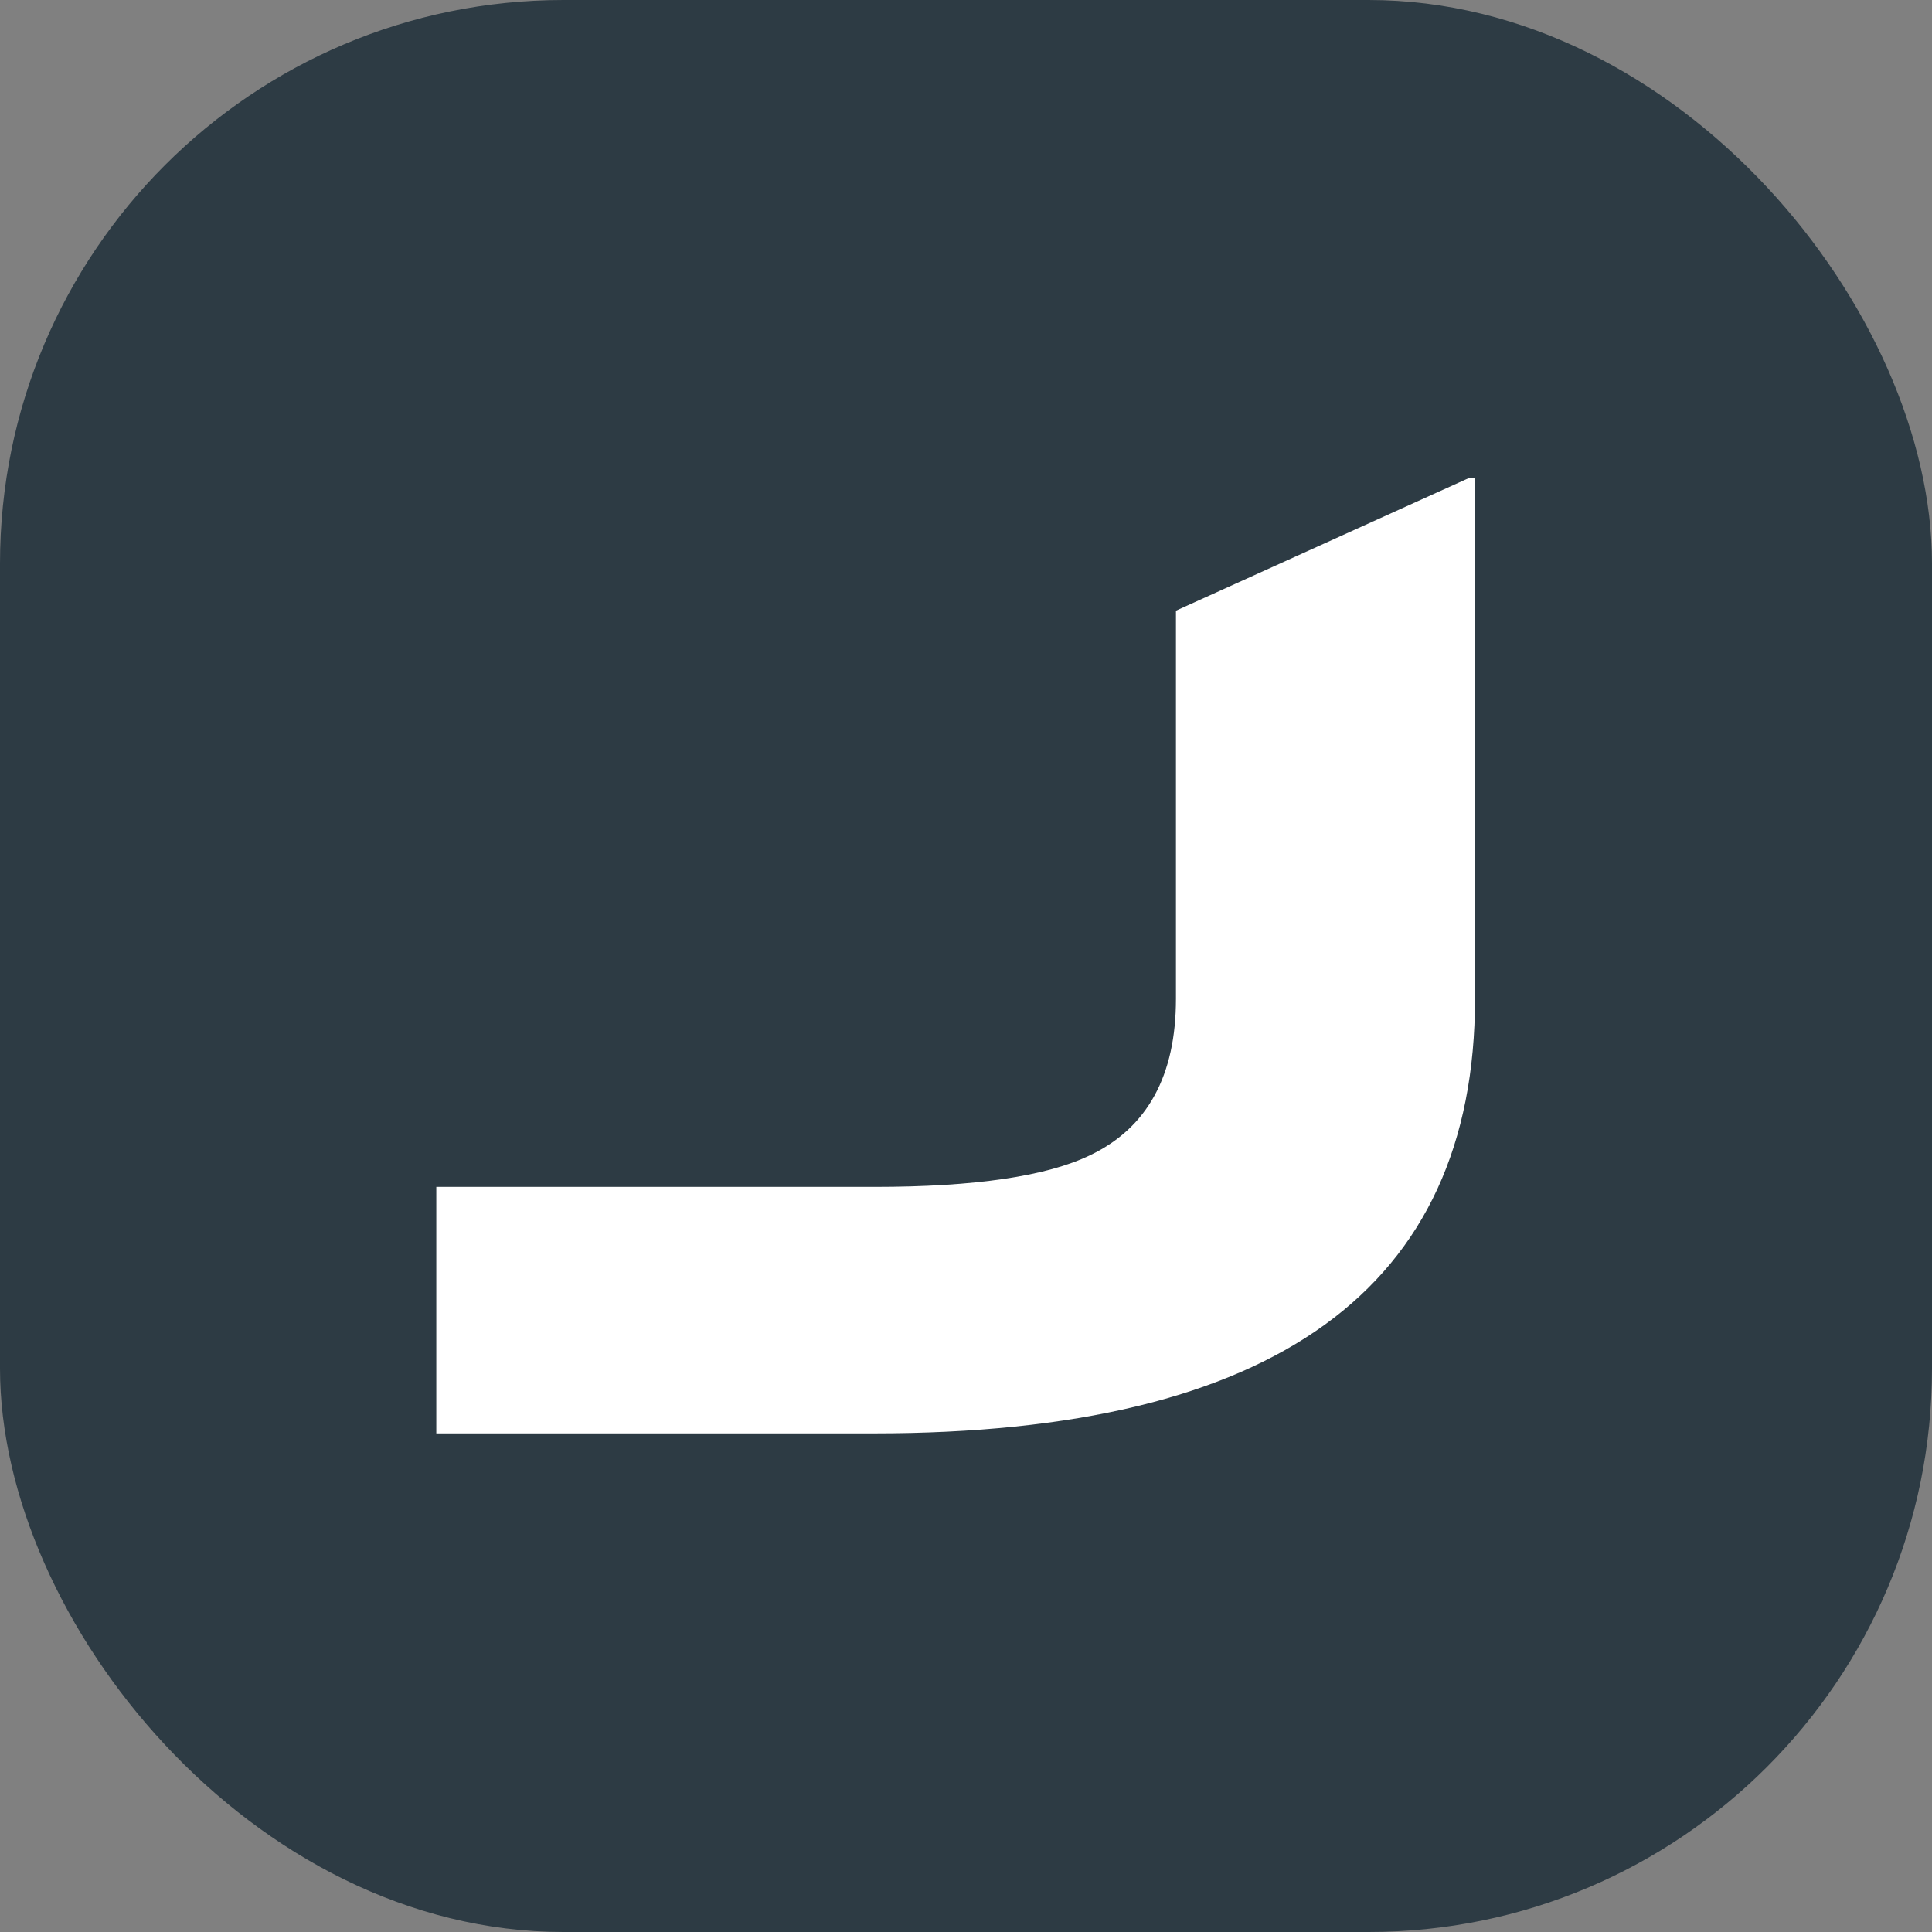 <svg width="24" height="24" viewBox="0 0 24 24" fill="none" xmlns="http://www.w3.org/2000/svg">
<rect x="0" y="0" width="24" height="24" fill="#808080" stroke="none"/>
<rect width="24" height="24" rx="7" fill="#2D3B44"/>
<path d="M18.323 5.936H18.252L14.608 7.586V12.406C14.608 13.361 14.254 14.008 13.547 14.348C13.005 14.612 12.109 14.744 10.86 14.744H5.42V17.806H10.859C15.835 17.806 18.323 16.006 18.323 12.405V5.936H18.323Z" fill="white"/>
</svg>